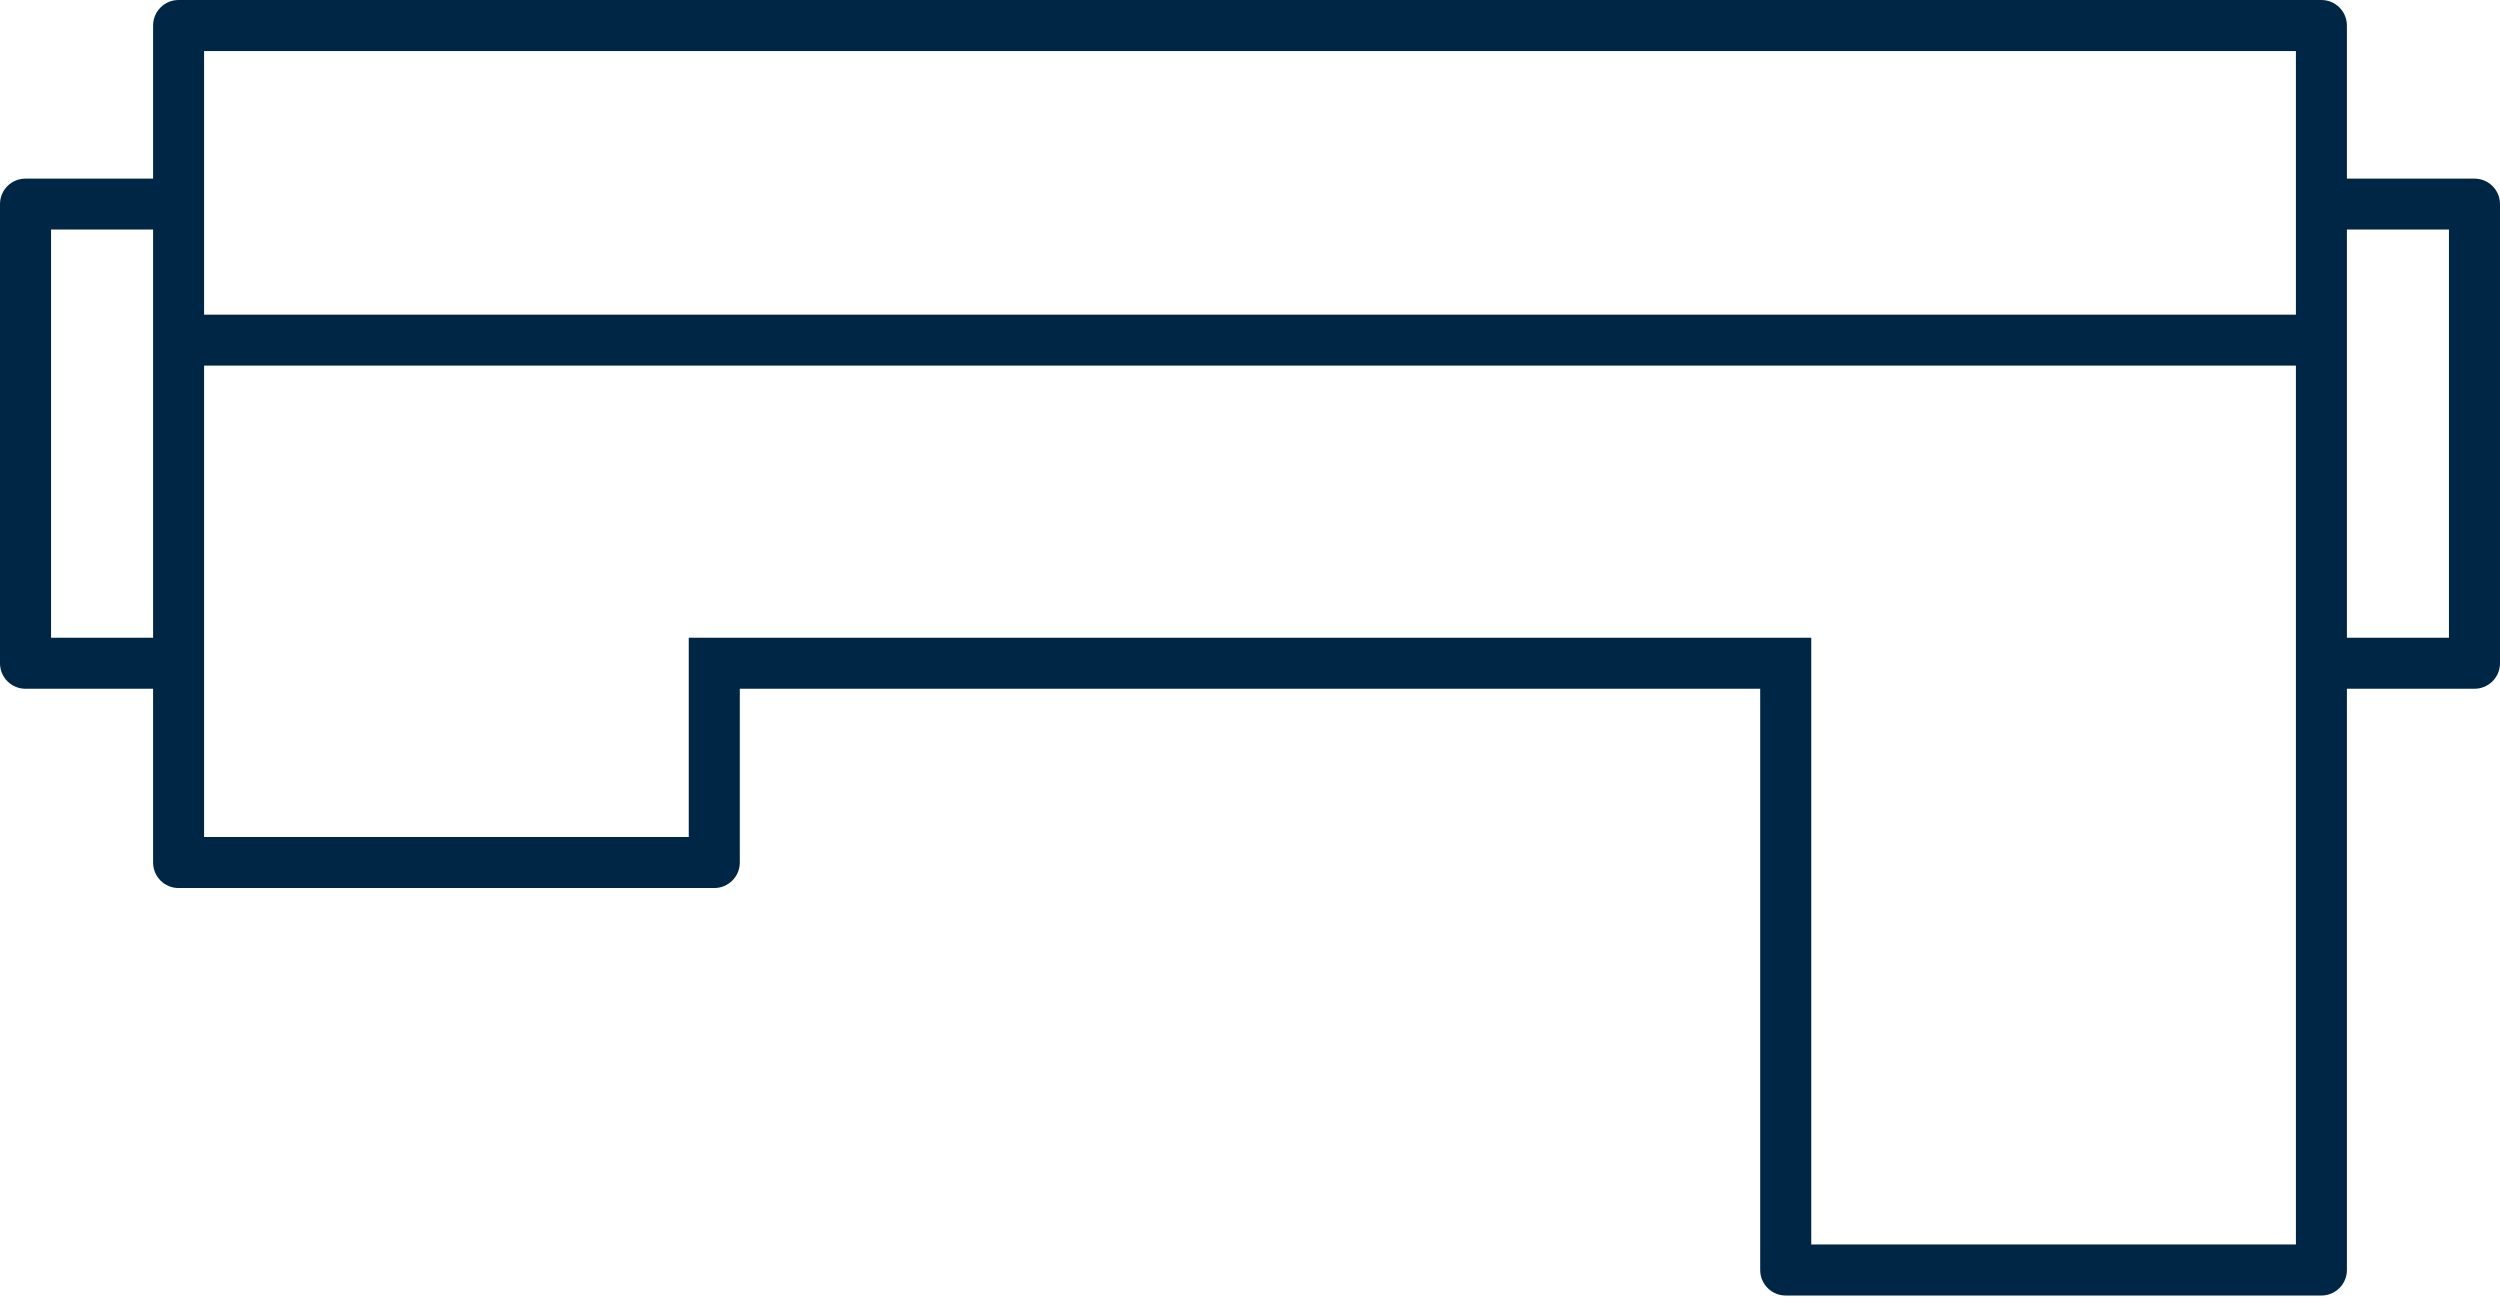 <?xml version="1.0" encoding="utf-8"?>
<svg xmlns="http://www.w3.org/2000/svg" width="38" height="20" viewBox="0 0 38 20">
  <path fill="#002646" fill-rule="evenodd" d="M35.673,9.694 L37.224,9.694 L37.224,3.489 L35.673,3.489 L35.673,9.694 Z M34.898,4.783 L26.306,4.783 L24.816,4.783 L24.04,4.783 L13.959,4.783 L13.184,4.783 L8.143,4.783 L3.102,4.783 L3.102,0.776 L8.143,0.776 L13.184,0.776 L13.959,0.776 L24.04,0.776 L24.816,0.776 L26.306,0.776 L34.898,0.776 L34.898,4.783 Z M34.898,18.916 L27.531,18.916 L27.531,9.694 L10.469,9.694 L10.469,12.722 L3.102,12.722 L3.102,5.557 L34.898,5.557 L34.898,18.916 Z M0.776,9.694 L2.327,9.694 L2.327,3.489 L0.776,3.489 L0.776,9.694 Z M37.612,2.715 L35.673,2.715 L35.673,0.388 C35.673,0.174 35.5,0 35.285,0 L2.714,0 C2.5,0 2.327,0.174 2.327,0.388 L2.327,2.715 L0.387,2.715 C0.173,2.715 0,2.888 0,3.102 L0,10.082 C0,10.296 0.173,10.469 0.387,10.469 L2.327,10.469 L2.327,13.11 C2.327,13.325 2.5,13.498 2.714,13.498 L10.857,13.498 C11.071,13.498 11.245,13.325 11.245,13.11 L11.245,10.469 L26.755,10.469 L26.755,19.305 C26.755,19.518 26.928,19.692 27.143,19.692 L35.285,19.692 C35.5,19.692 35.673,19.518 35.673,19.305 L35.673,10.469 L37.612,10.469 C37.826,10.469 38,10.296 38,10.082 L38,3.102 C38,2.888 37.826,2.715 37.612,2.715 Z"/>
</svg>
